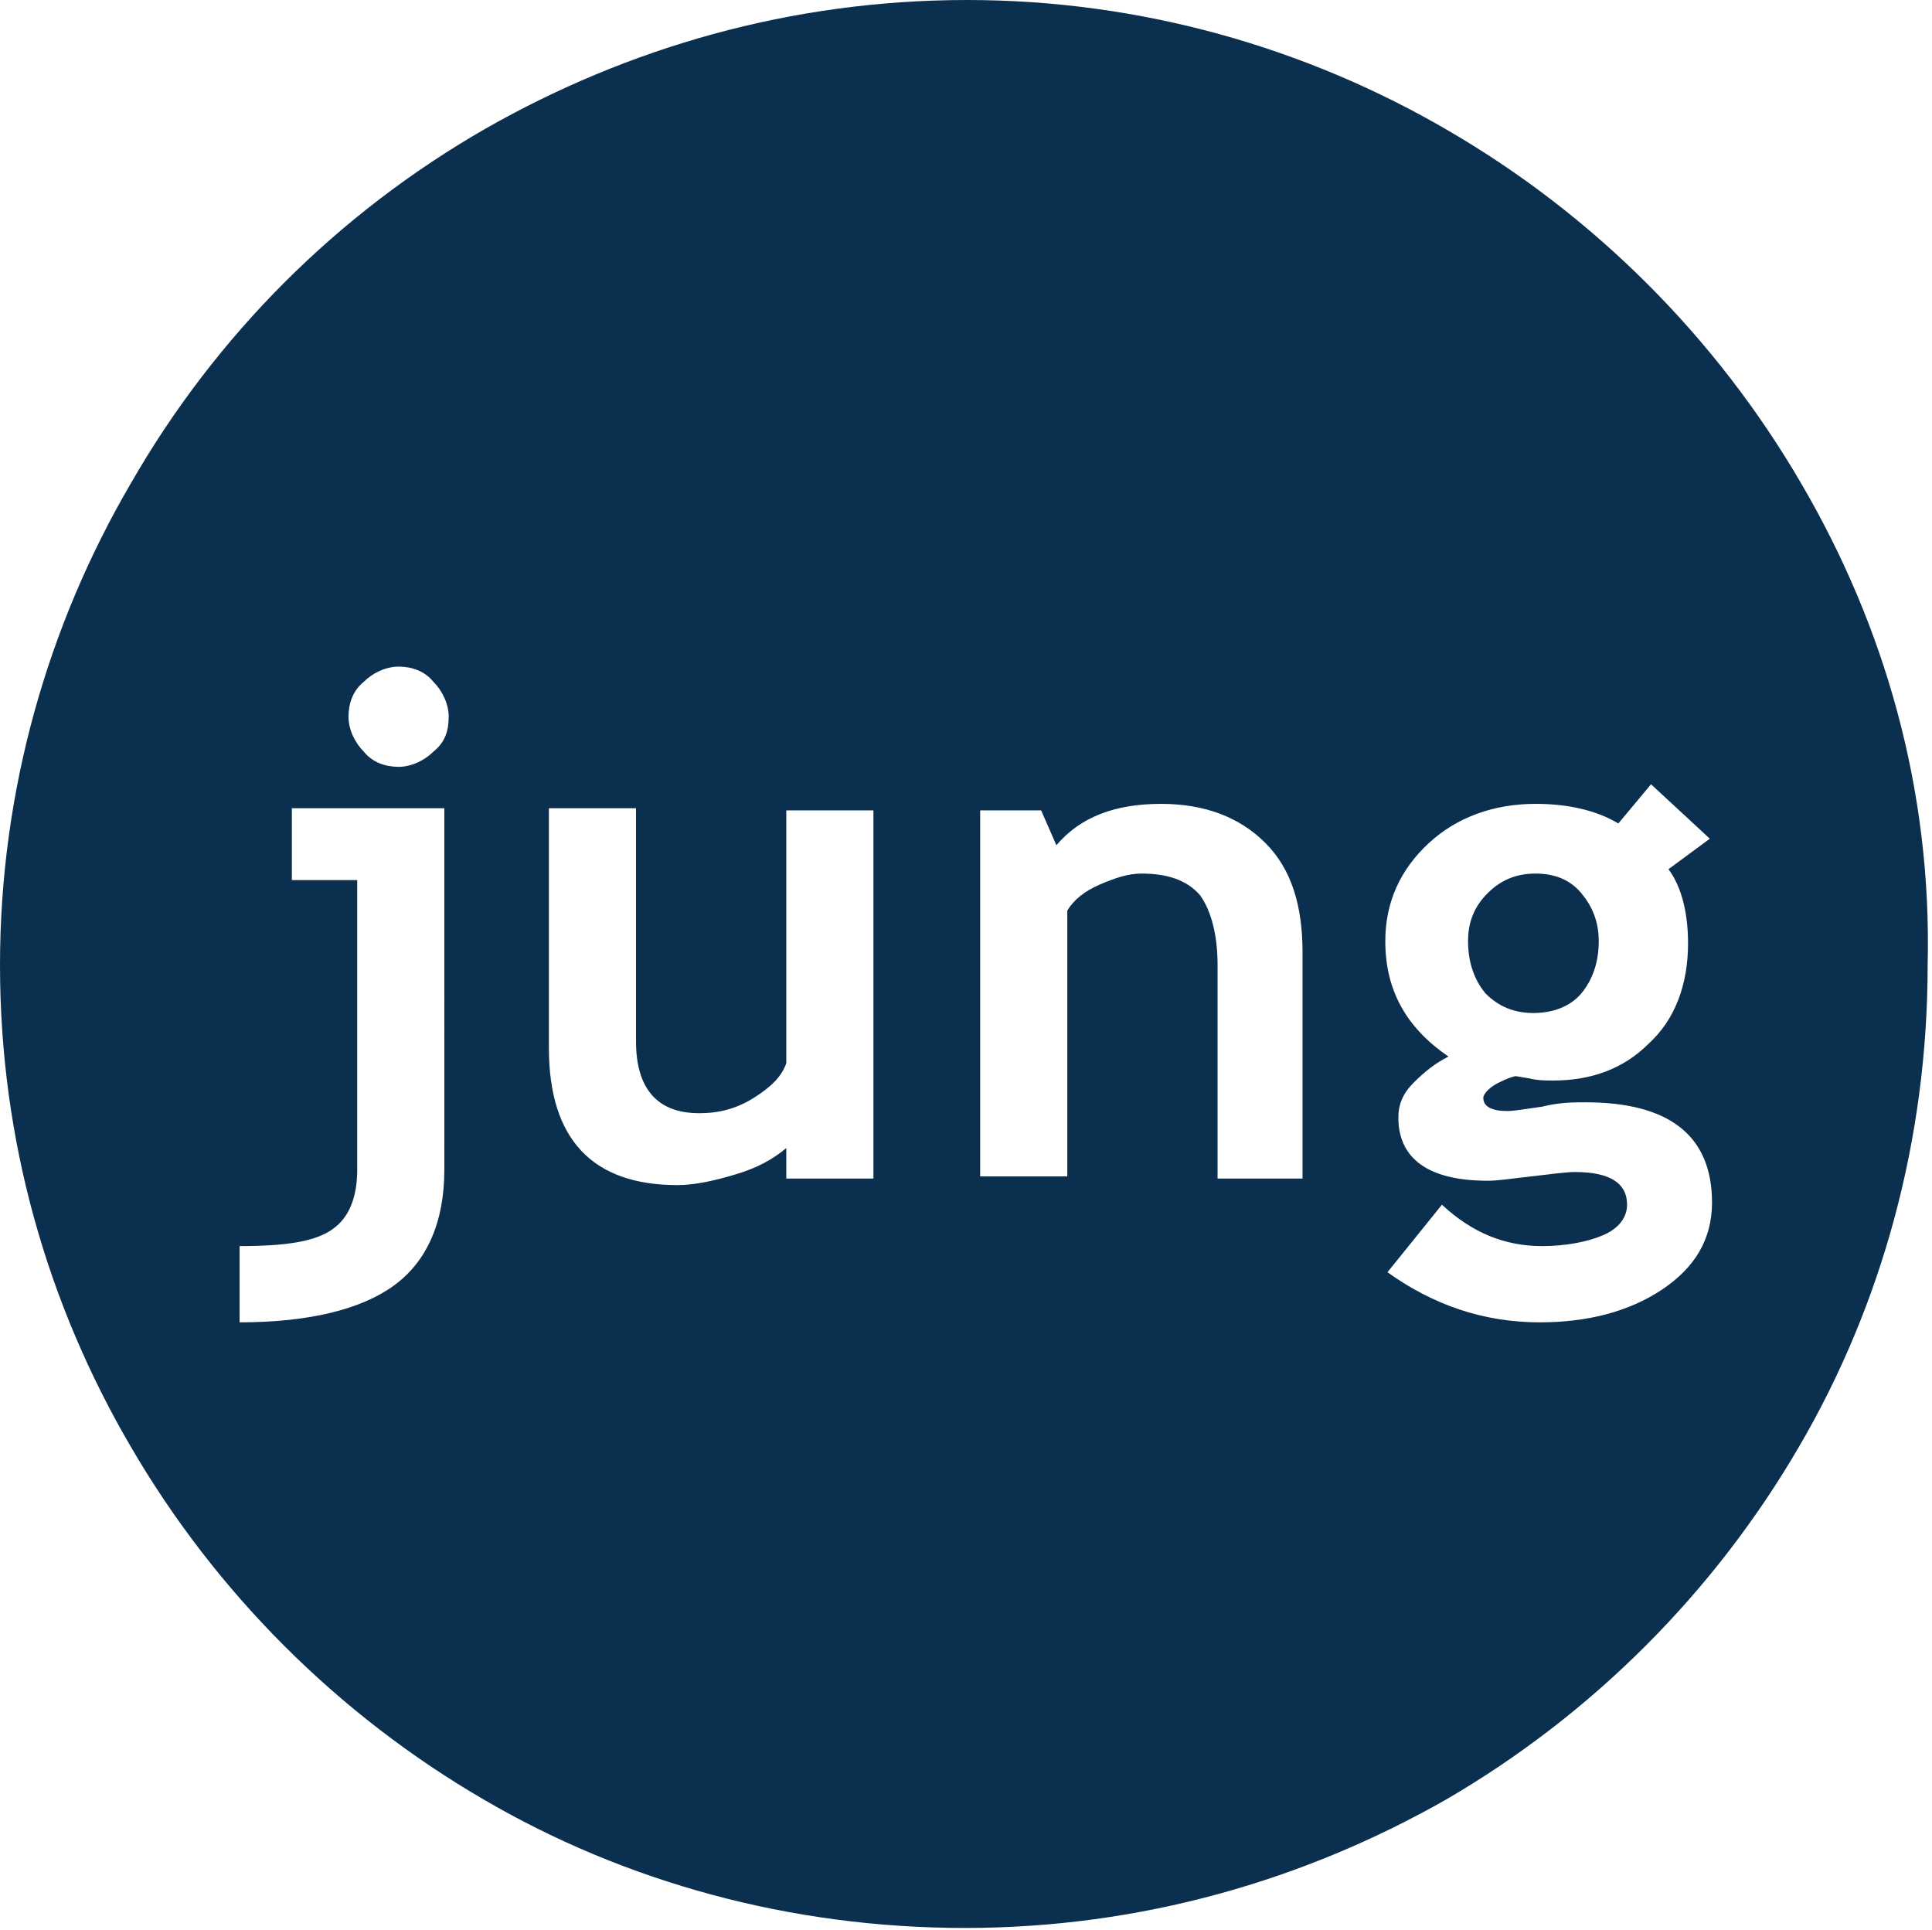 <svg version="1.1"
	 xmlns="http://www.w3.org/2000/svg" xmlns:xlink="http://www.w3.org/1999/xlink" 
	 x="0px" y="0px" width="88.7px" height="88.6px" viewBox="0 0 88.7 88.6" style="enable-background:new 0 0 88.7 88.6;"
	 xml:space="preserve">
<style type="text/css">
	.st0{fill:#0B2F4E;}
</style>
<defs>
</defs>
<g>
	<path class="st0" d="M70.5,40.1c-0.9,0-1.6,0.3-2.2,0.9c-0.6,0.6-0.9,1.3-0.9,2.2c0,1,0.3,1.8,0.8,2.4c0.6,0.6,1.3,0.9,2.2,0.9
		s1.7-0.3,2.2-0.9c0.5-0.6,0.8-1.4,0.8-2.4c0-0.9-0.3-1.6-0.8-2.2C72.1,40.4,71.4,40.1,70.5,40.1z"/>
	<path class="st0" d="M82.7,22.2c-3.9-6.7-9.5-12.3-16.2-16.2c0,0,0,0,0,0C60,2.2,52.4,0,44.4,0c-8.1,0-15.6,2.2-22.1,5.9
		c0,0,0,0,0,0C15.5,9.8,9.9,15.4,6,22.2c-3.8,6.5-6,14.1-6,22.1c0,0,0,0,0,0c0,8.1,2.2,15.6,6,22.1c3.9,6.7,9.5,12.3,16.2,16.2
		c0,0,0,0,0,0c6.5,3.8,14.1,5.9,22.1,5.9c8.1,0,15.6-2.2,22.1-5.9c0,0,0,0,0,0c6.7-3.9,12.3-9.5,16.2-16.2
		c3.8-6.5,5.9-14.1,5.9-22.1C88.7,36.2,86.5,28.7,82.7,22.2z M20.4,53.7c0,2.4-0.8,4.2-2.3,5.3c-1.5,1.1-3.9,1.7-7.1,1.7v-3.5
		c2.1,0,3.5-0.2,4.3-0.8c0.7-0.5,1.1-1.4,1.1-2.7V40.4h-3v-3.3h7V53.7z M19.9,34.5c-0.4,0.4-1,0.7-1.6,0.7c-0.6,0-1.2-0.2-1.6-0.7
		c-0.4-0.4-0.7-1-0.7-1.6c0-0.6,0.2-1.2,0.7-1.6c0.4-0.4,1-0.7,1.6-0.7c0.6,0,1.2,0.2,1.6,0.7c0.4,0.4,0.7,1,0.7,1.6
		C20.6,33.6,20.4,34.1,19.9,34.5z M40.1,54.1h-4v-1.4c-0.6,0.5-1.3,0.9-2.3,1.2c-1,0.3-1.9,0.5-2.7,0.5c-3.9,0-5.9-2.1-5.9-6.3v-11
		h4v10.7c0,2.2,1,3.3,2.9,3.3c0.9,0,1.7-0.2,2.5-0.7c0.8-0.5,1.3-1,1.5-1.6V37.2h4V54.1z M59.9,54.1h-4v-9.8c0-1.4-0.3-2.5-0.8-3.2
		c-0.6-0.7-1.5-1-2.7-1c-0.6,0-1.2,0.2-1.9,0.5s-1.2,0.7-1.5,1.2v12.2h-4V37.2h2.8l0.7,1.6c1.1-1.3,2.7-1.9,4.8-1.9
		c2,0,3.6,0.6,4.8,1.8c1.2,1.2,1.7,2.9,1.7,5V54.1z M77.5,43.3c0,1.9-0.6,3.5-1.8,4.6c-1.2,1.2-2.7,1.7-4.4,1.7
		c-0.3,0-0.7,0-1.1-0.1l-0.6-0.1c-0.1,0-0.4,0.1-0.8,0.3s-0.7,0.5-0.7,0.7c0,0.4,0.4,0.6,1.1,0.6c0.3,0,0.9-0.1,1.6-0.2
		c0.8-0.2,1.4-0.2,2-0.2c3.8,0,5.8,1.5,5.8,4.6c0,1.7-0.8,3-2.3,4s-3.4,1.5-5.6,1.5c-2.6,0-4.9-0.8-7-2.3l2.5-3.1
		c1.4,1.3,2.9,1.9,4.6,1.9c1.1,0,2.1-0.2,2.8-0.5c0.7-0.3,1.1-0.8,1.1-1.4c0-1-0.8-1.5-2.4-1.5c-0.4,0-1.1,0.1-2,0.2
		c-0.9,0.1-1.5,0.2-2,0.2c-2.7,0-4.1-1-4.1-2.9c0-0.6,0.2-1.1,0.7-1.6c0.5-0.5,1-0.9,1.6-1.2c-1.9-1.3-2.9-3-2.9-5.3
		c0-1.8,0.7-3.3,2-4.5c1.3-1.2,3-1.8,4.9-1.8c1.5,0,2.8,0.3,3.8,0.9l1.5-1.8l2.7,2.5l-1.9,1.4C77.2,40.7,77.5,41.9,77.5,43.3z"/>
</g>
</svg>
